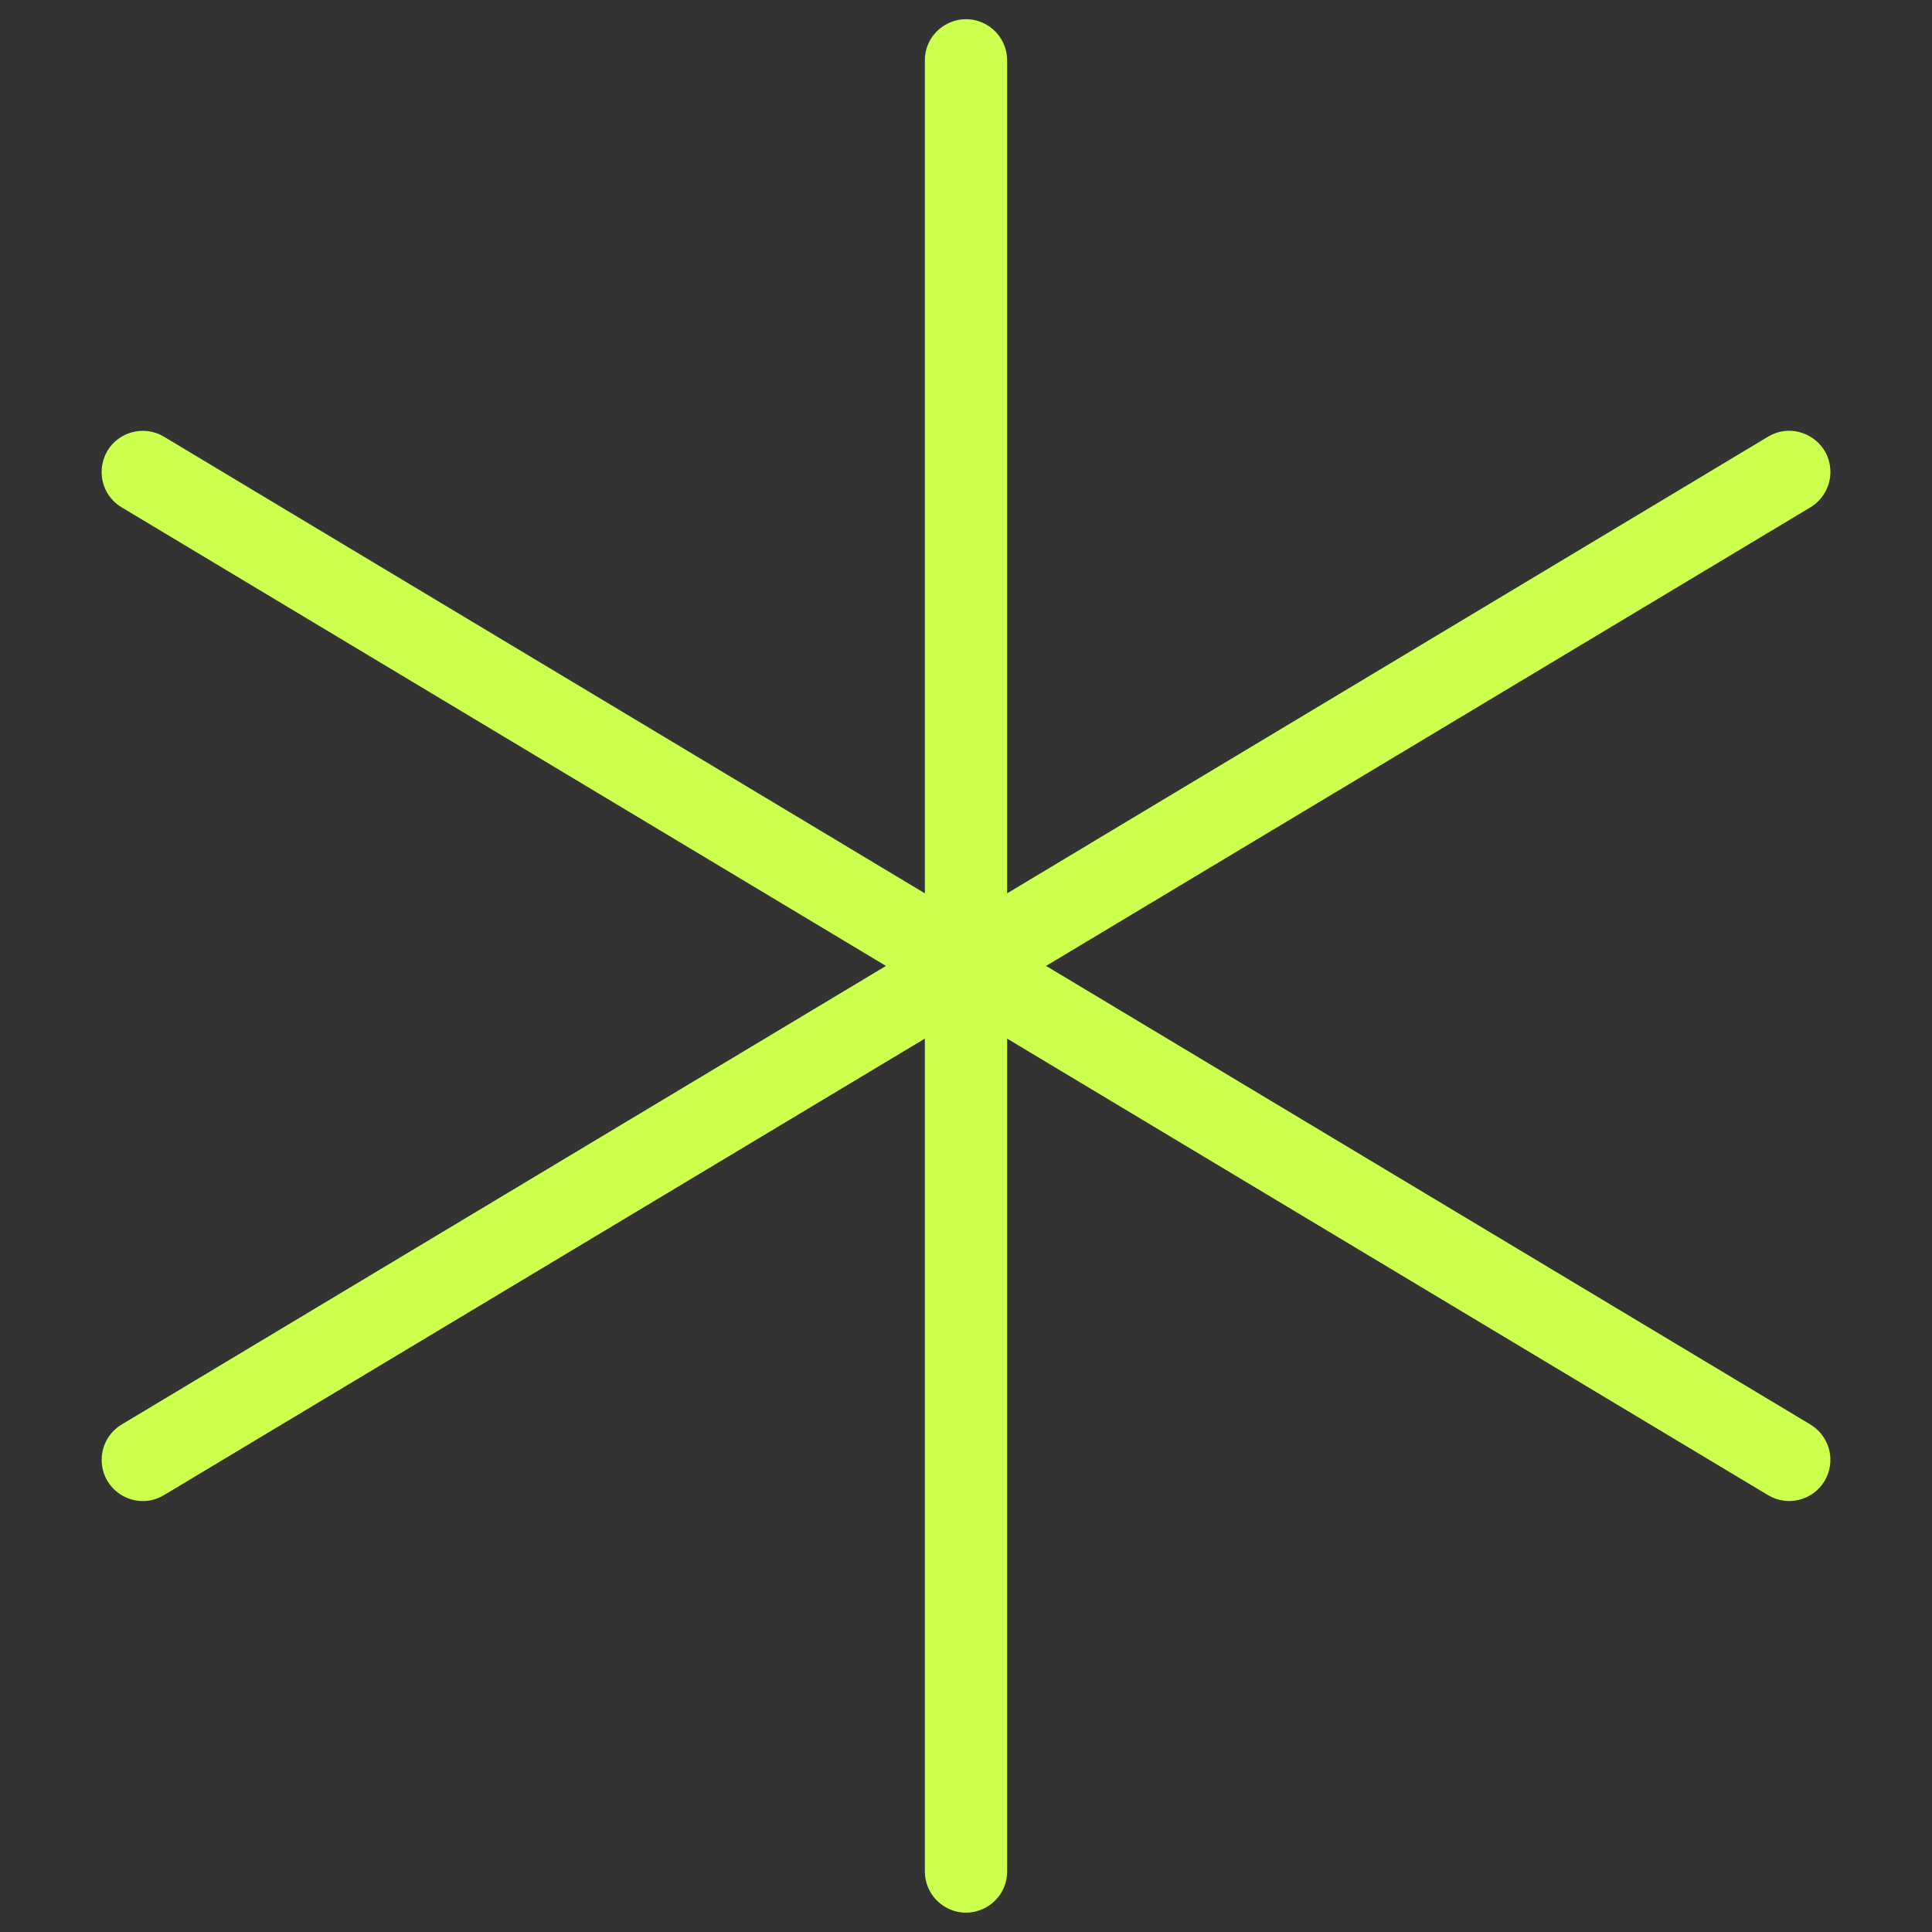 <svg width="24" height="24" viewBox="0 0 24 24" fill="none" xmlns="http://www.w3.org/2000/svg">
<rect x="0" y="0" width="24" height="24" fill="#333333" stroke="none"/>
<path d="M22.665 18.398C22.519 18.64 22.205 18.719 21.963 18.573L12.511 12.902V23.248C12.511 23.641 12.085 23.887 11.745 23.691C11.586 23.599 11.489 23.43 11.489 23.248V12.902L2.037 18.573C1.7 18.776 1.27 18.537 1.263 18.143C1.26 17.961 1.354 17.79 1.511 17.696L11.006 11.999L1.511 6.302C1.173 6.099 1.182 5.607 1.526 5.416C1.686 5.328 1.881 5.331 2.037 5.425L11.489 11.097V0.75C11.489 0.357 11.915 0.111 12.256 0.308C12.414 0.399 12.511 0.568 12.511 0.75V11.097L21.963 5.425C22.3 5.222 22.731 5.461 22.738 5.855C22.741 6.037 22.646 6.208 22.49 6.302L12.995 11.999L22.49 17.696C22.732 17.842 22.81 18.156 22.665 18.398Z" fill="#CDFF4E"/>
</svg>
